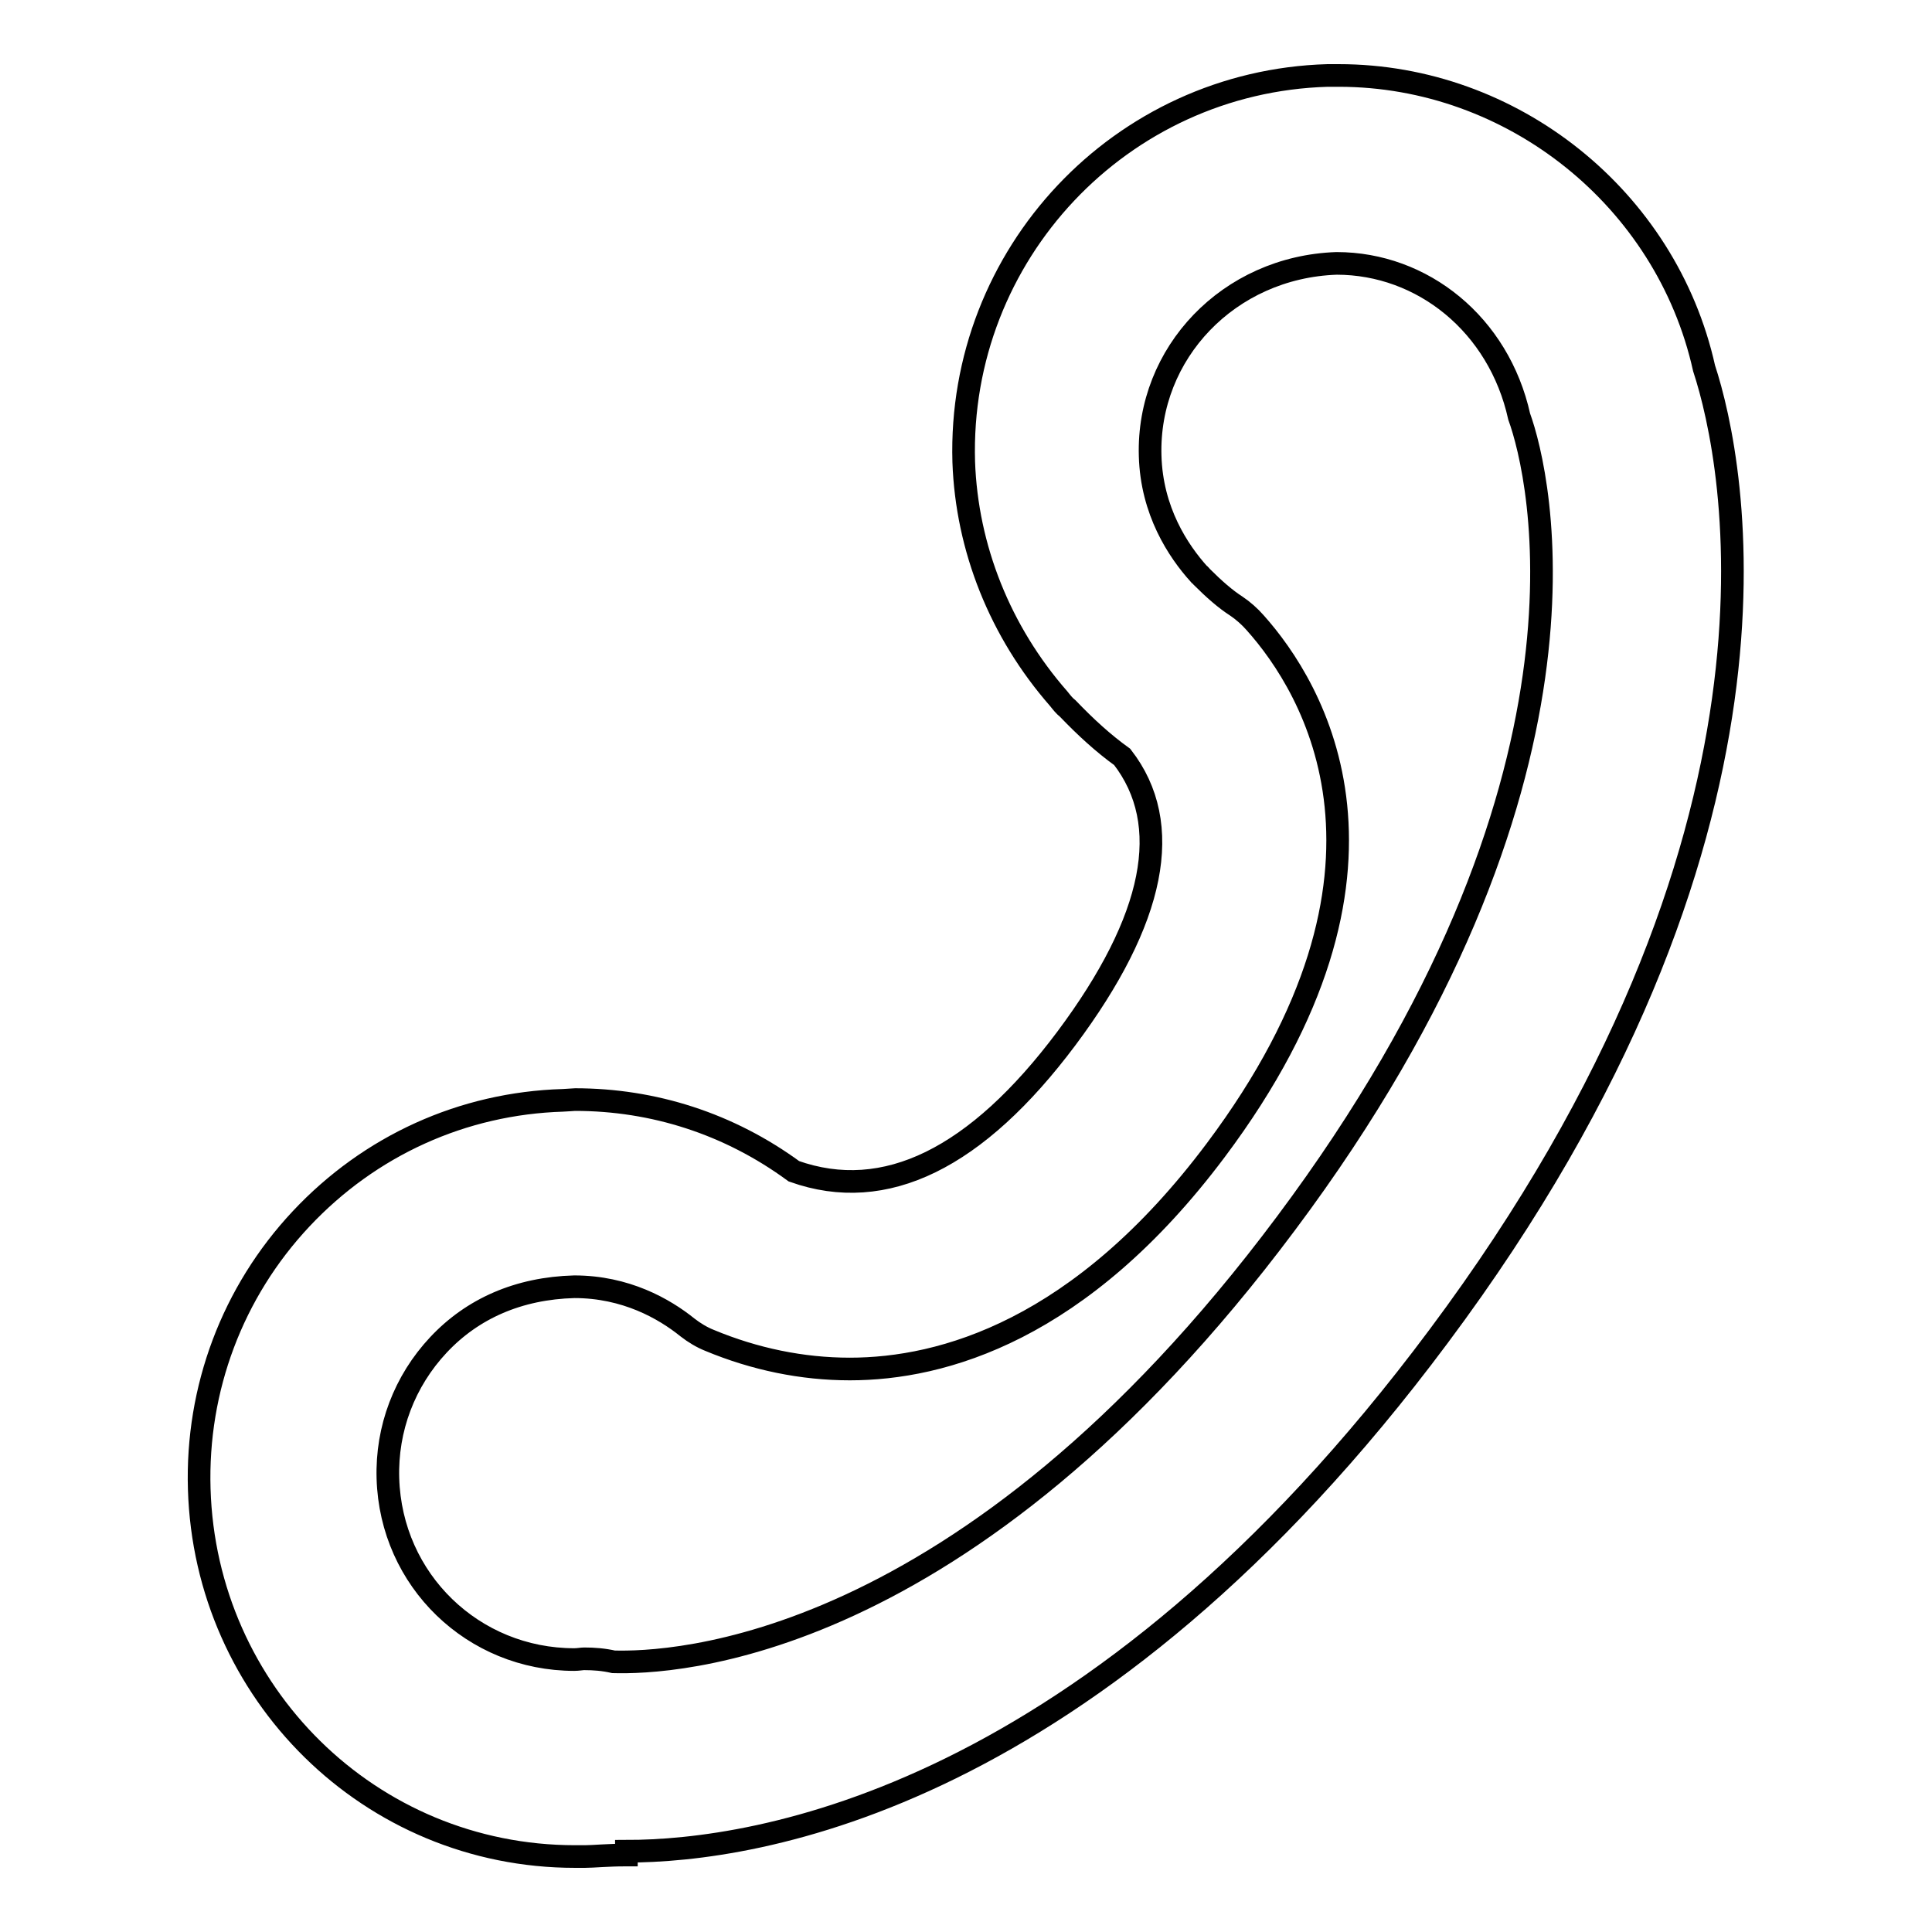 <?xml version="1.0" encoding="utf-8"?>
<!-- Svg Vector Icons : http://www.onlinewebfonts.com/icon -->
<!DOCTYPE svg PUBLIC "-//W3C//DTD SVG 1.1//EN" "http://www.w3.org/Graphics/SVG/1.1/DTD/svg11.dtd">
<svg version="1.1" xmlns="http://www.w3.org/2000/svg" xmlns:xlink="http://www.w3.org/1999/xlink" x="0px" y="0px" viewBox="0 0 256 256" enable-background="new 0 0 256 256" xml:space="preserve">
<g><g><path stroke-width="3" fill-opacity="0" stroke="#000000"  d="M225.8,48.8c-5-22.5-25.4-38.8-48.4-38.8c-0.1,0-1.4,0-1.5,0c-27.4,0.8-49,23.7-48.2,51.2c0.4,11.4,4.8,22.5,12.6,31.4c0.4,0.5,0.7,0.9,1.2,1.3c2.4,2.5,4.7,4.6,7.2,6.4c6.9,8.9,4.4,21.5-7.4,37.3c-11.9,15.9-24,21.9-36.1,17.6c-8.6-6.3-18.6-9.5-29-9.5c-0.1,0-1.4,0.1-1.6,0.1c-13.3,0.4-25.6,6-34.7,15.7c-9.1,9.7-13.9,22.5-13.5,35.8C27.2,224.3,49,246,76.2,246h1.3c1.1,0,3-0.2,5.5-0.2v-0.5c17.1,0,61.7-6.6,107.6-68.2C240.2,110.7,229.9,61.3,225.8,48.8z M170.4,162.1c-42.7,57.2-81.7,58.3-89.1,58.1c-1.3-0.3-2.6-0.4-3.9-0.4c-0.3,0-0.8,0.1-1.3,0.1c0,0,0,0,0,0c-13.4,0-24.3-10.5-24.7-24c-0.2-6.6,2.2-12.9,6.7-17.7c4.5-4.8,10.6-7.5,18-7.7c6.8,0,11.9,2.9,15,5.4c0.9,0.7,1.9,1.3,2.9,1.7c6,2.5,12.3,3.8,18.6,3.8c12.3,0,30.6-5.1,48.5-29c27.8-37.1,12.9-61.3,5.2-69.9c-0.7-0.8-1.6-1.6-2.5-2.2c-1.4-0.9-2.9-2.2-4.6-3.9c-0.1-0.1-0.1-0.2-0.3-0.3c-2.8-3.1-6.3-8.4-6.5-15.7c-0.4-13.6,10.4-25,24.7-25.5c11.4,0,21.5,8.1,24.2,20.3C204.1,62.9,214,103.8,170.4,162.1z"/></g></g>
</svg>